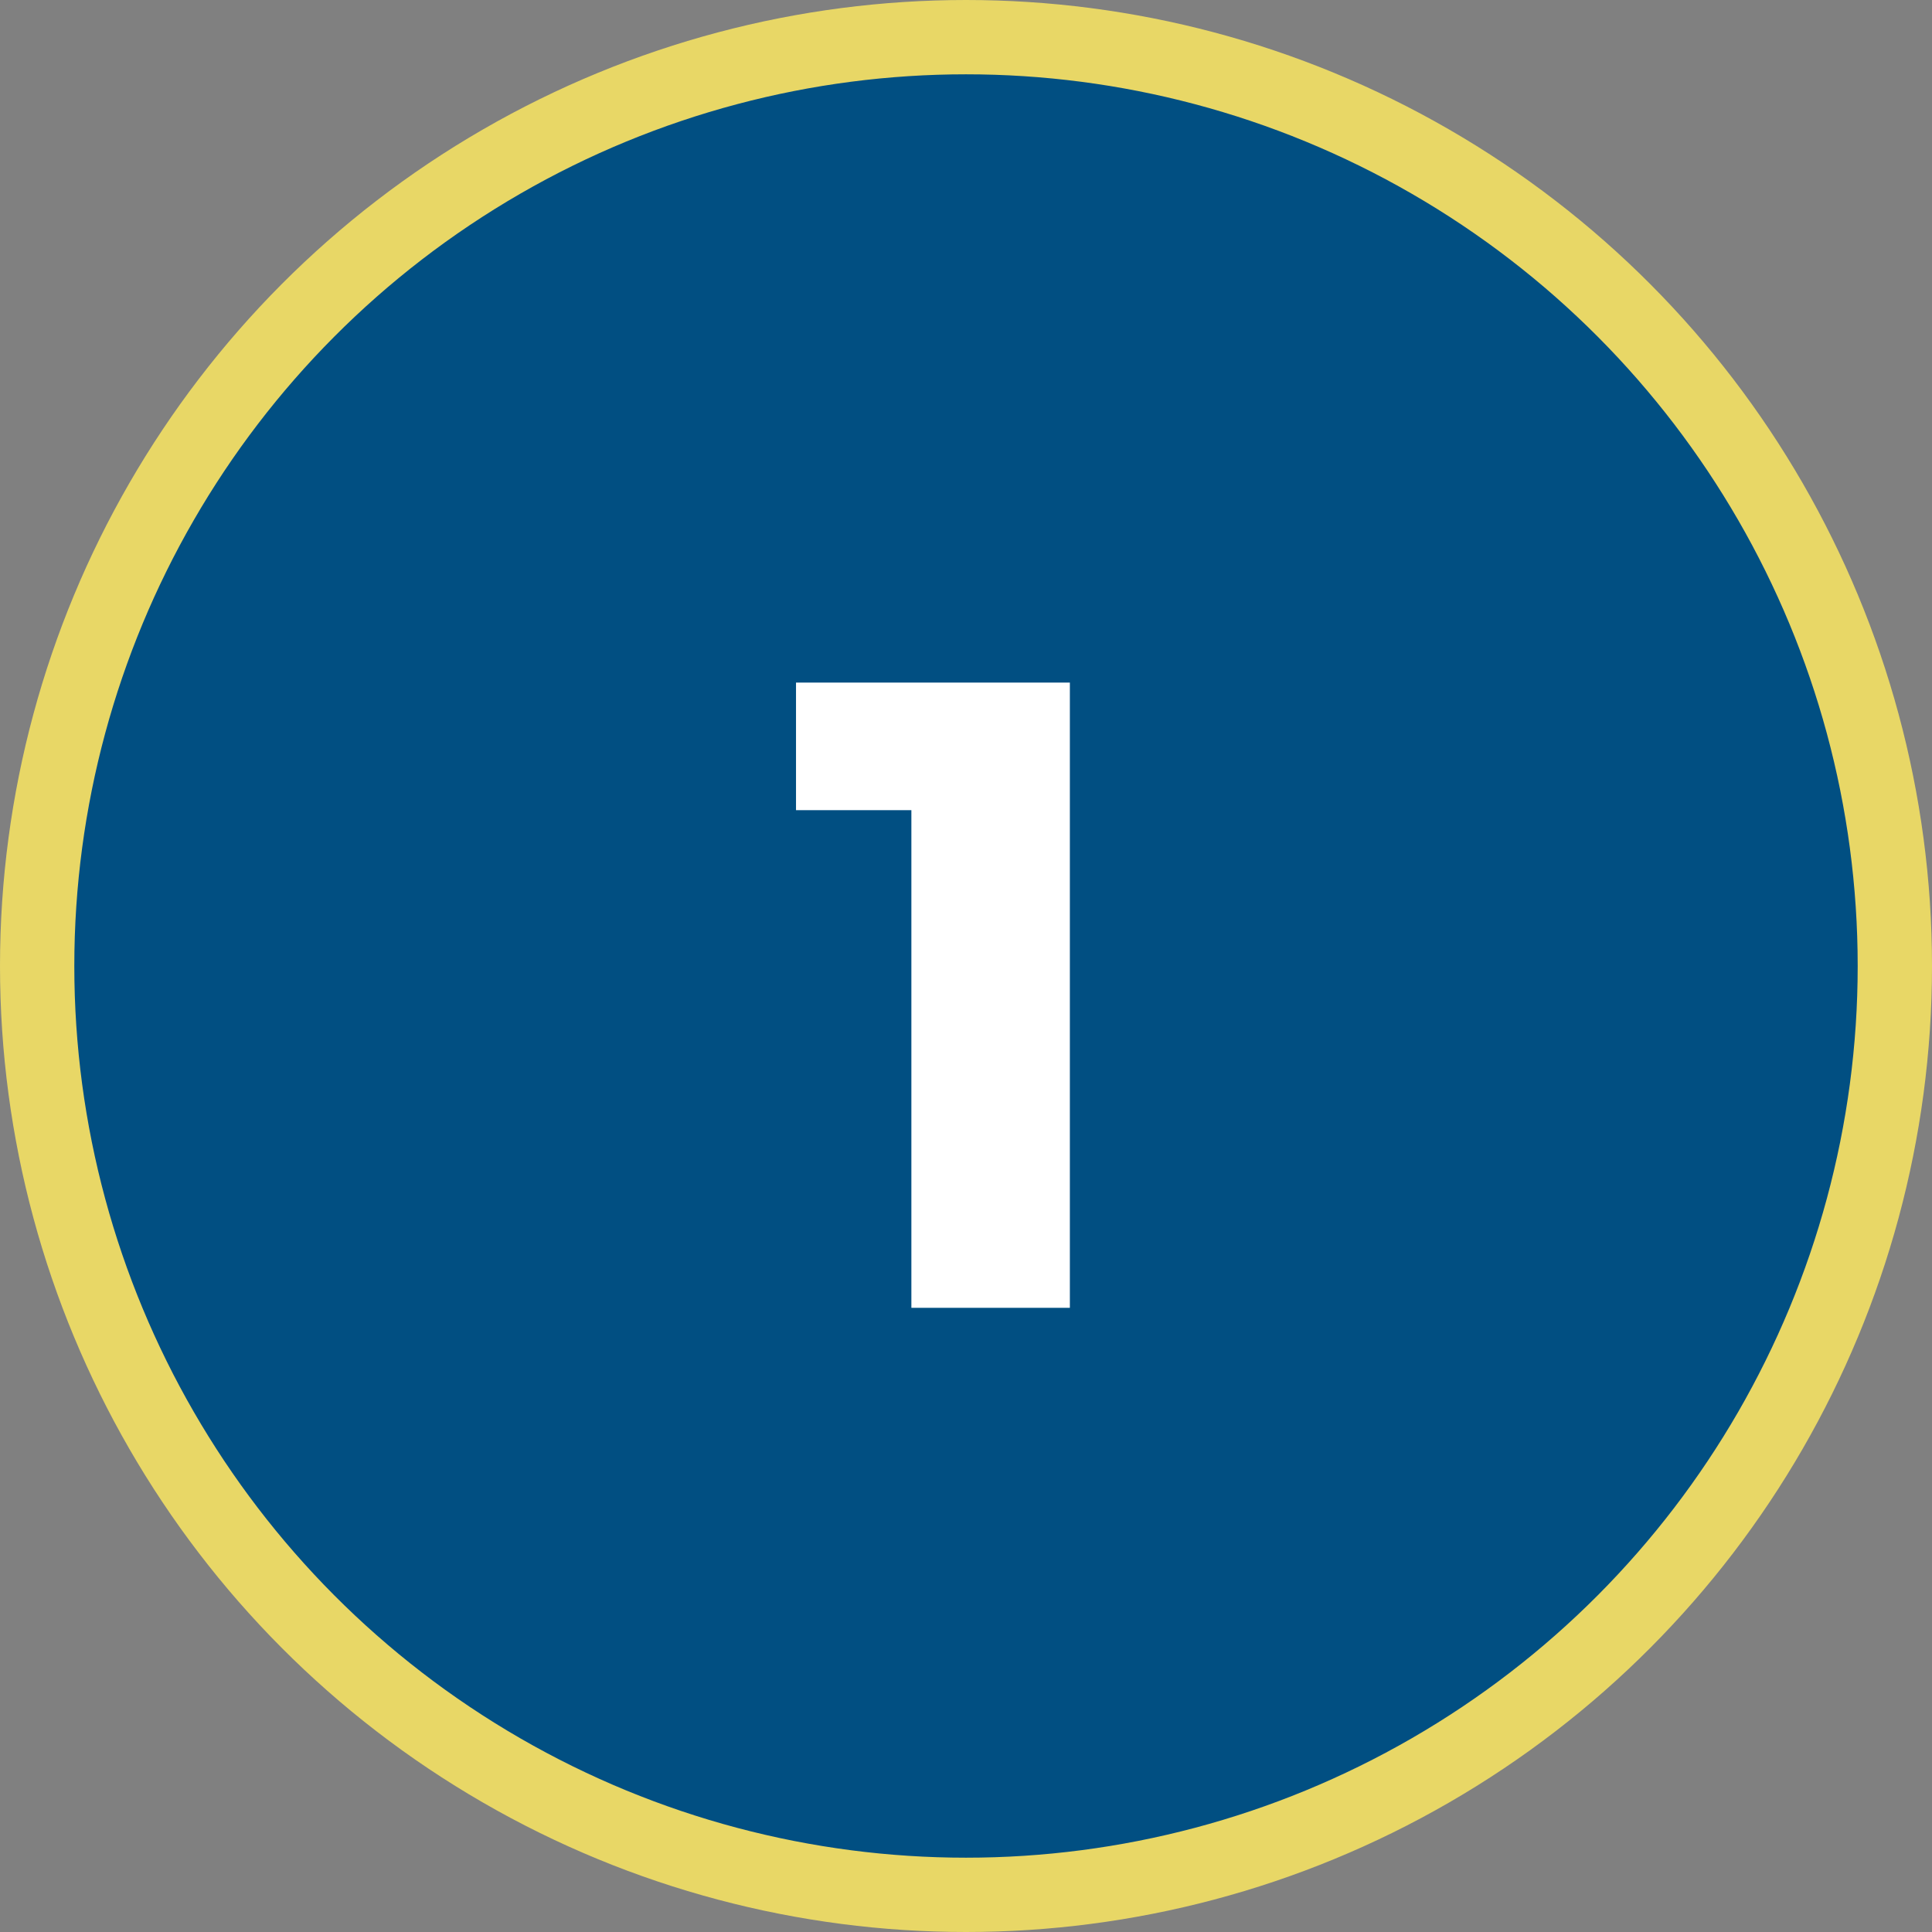<?xml version="1.0" encoding="UTF-8"?>
<svg width="130px" height="130px" viewBox="0 0 130 130" version="1.1" xmlns="http://www.w3.org/2000/svg" xmlns:xlink="http://www.w3.org/1999/xlink">
    <rect x="0" y="0" width="130" height="130" fill="#808080" stroke="none"/>
    <title>step 1</title>
    <g id="Page-1" stroke="none" stroke-width="1" fill="none" fill-rule="evenodd">
        <g id="Version-2" transform="translate(-285, -1624)">
            <g id="how-it-works" transform="translate(120, 1430)">
                <g id="step-1" transform="translate(165, 194)">
                    <circle id="Oval" stroke="#E8D766" stroke-width="5" fill="#014F82" cx="65" cy="65" r="62.5"></circle>
                    <polygon id="1" fill="#FFFFFF" fill-rule="nonzero" points="71.989 88 71.989 45.93 53.562 45.93 53.562 54.514 61.325 54.514 61.325 88"></polygon>
                </g>
            </g>
        </g>
    </g>
</svg>